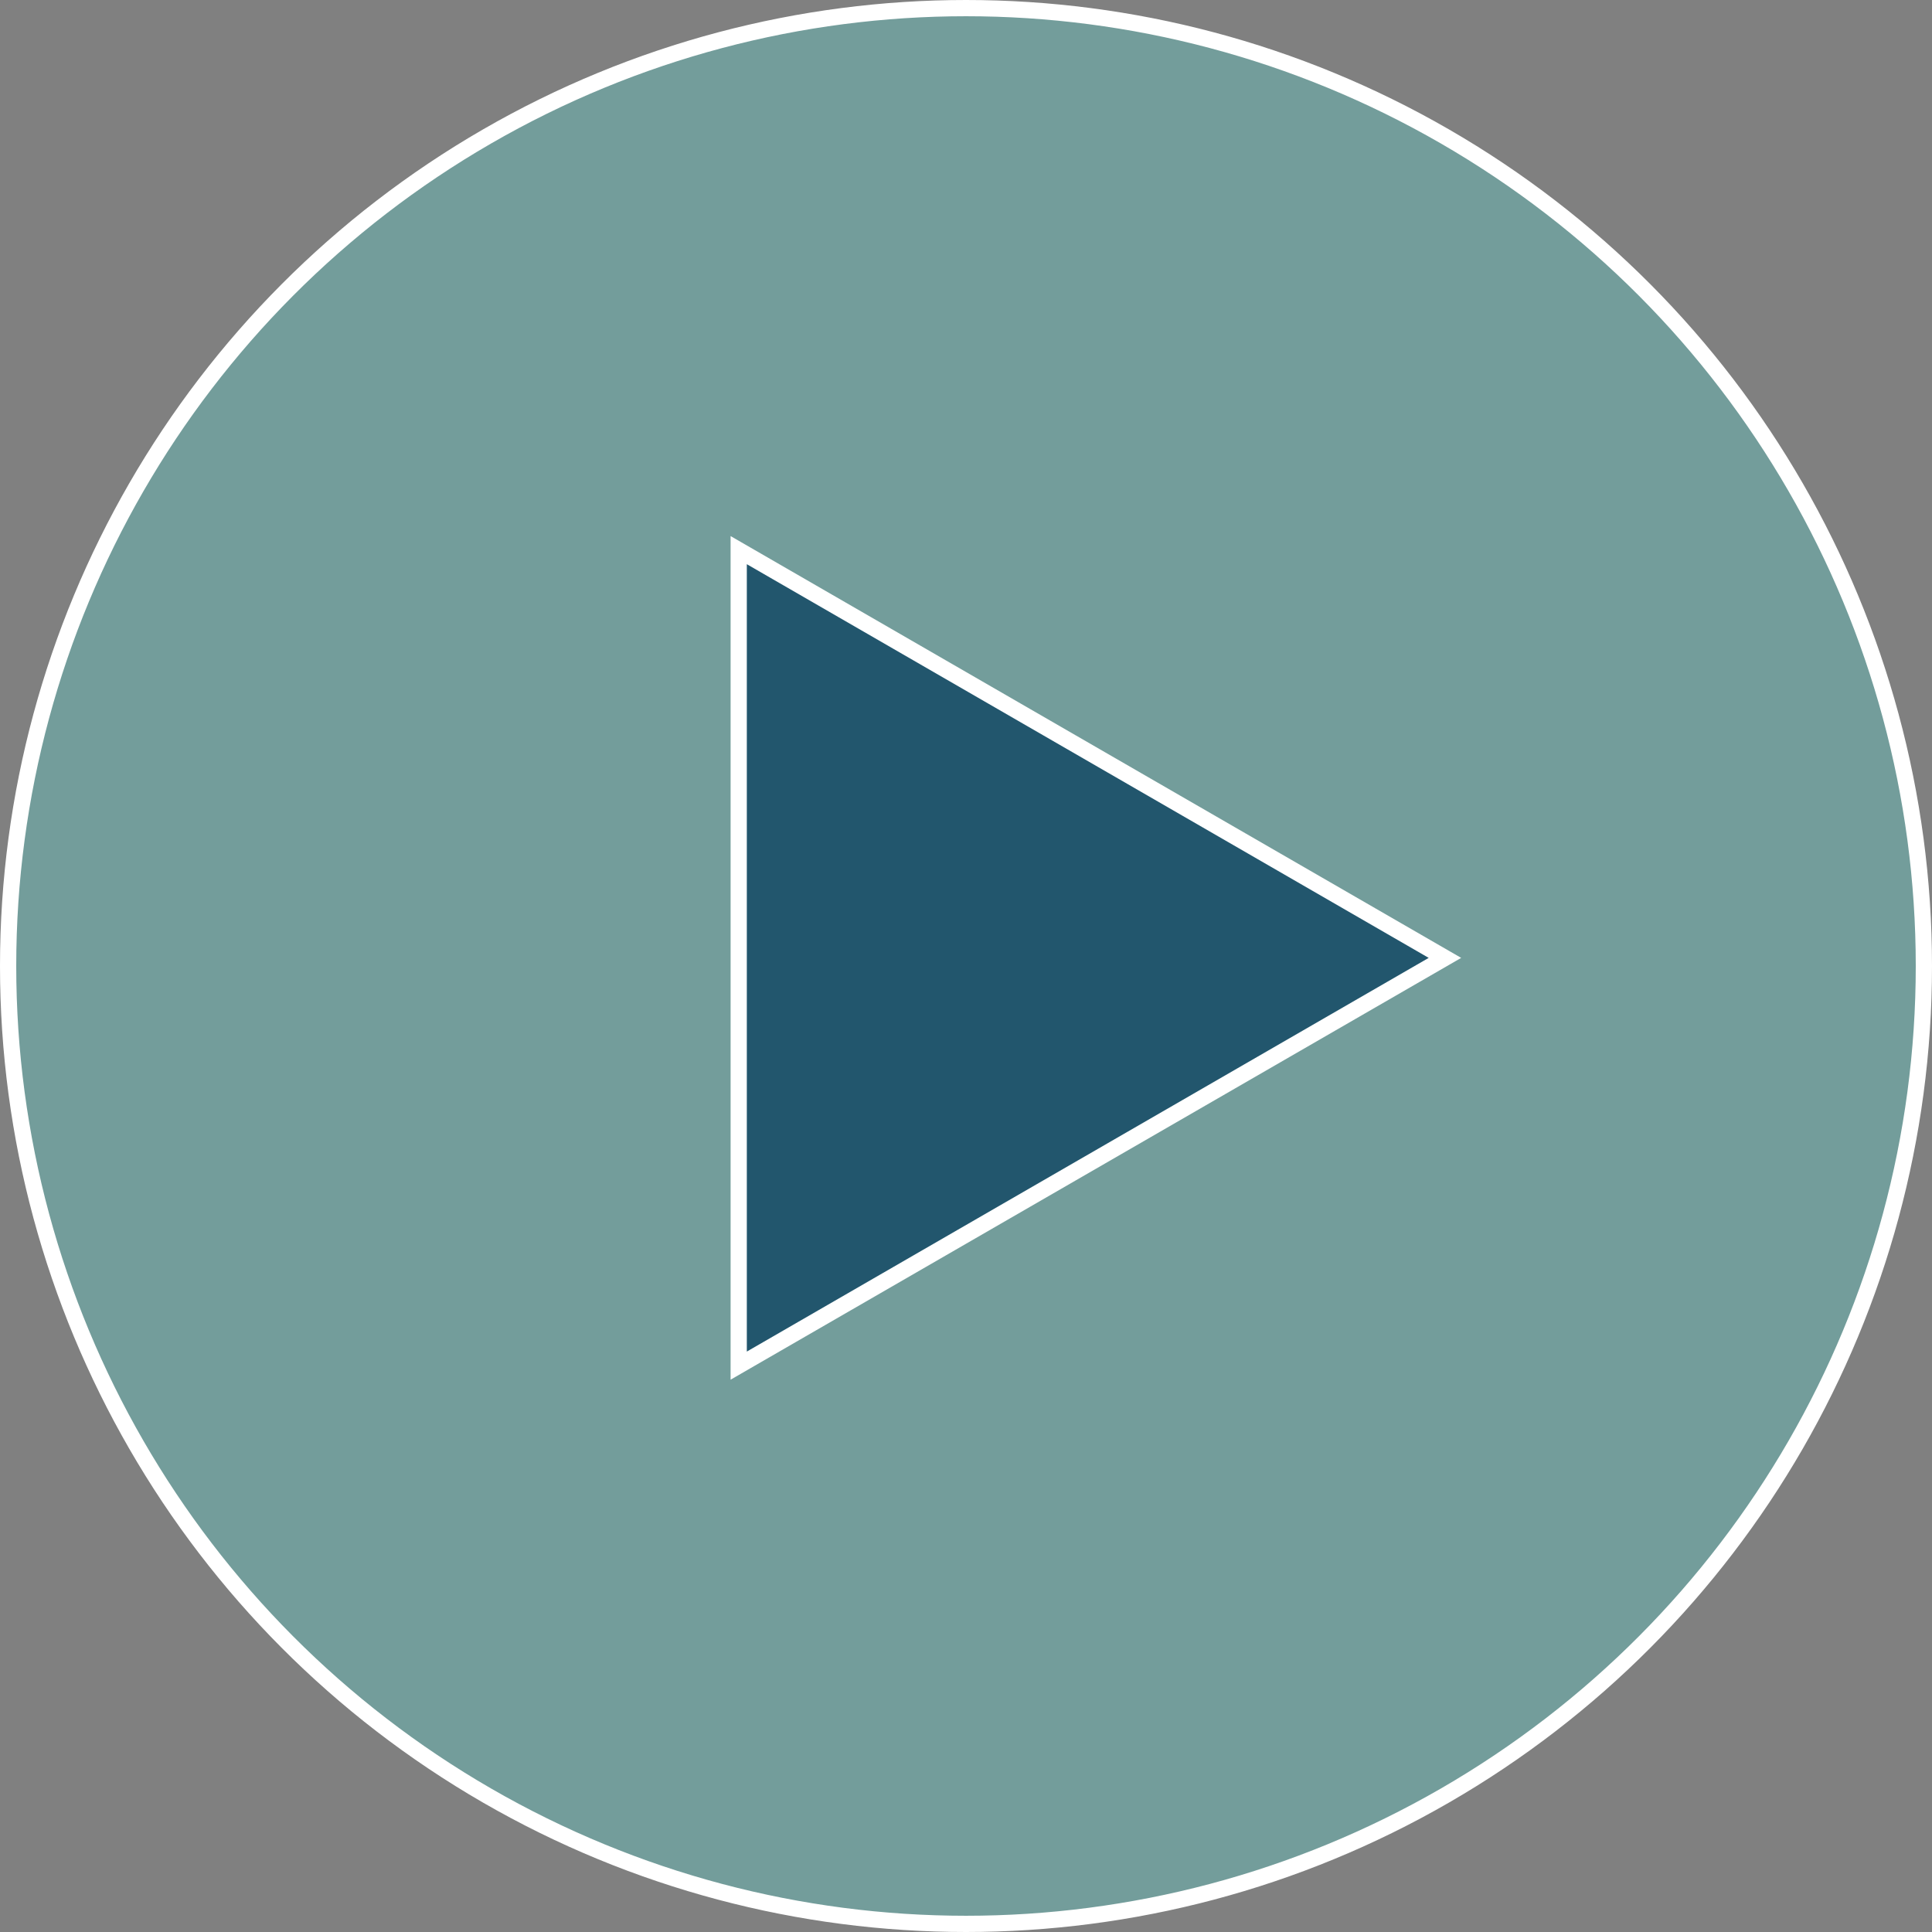 <svg width="119" height="119" viewBox="0 0 119 119" fill="none" xmlns="http://www.w3.org/2000/svg">
<rect x="0" y="0" width="119" height="119" fill="#808080" stroke="none"/>
<circle cx="59.5" cy="59.5" r="59" fill="#61C7C0" fill-opacity="0.41" stroke="white"/>
<path d="M45.5 33.885L89 59L45.5 84.115L45.5 33.885Z" fill="#22566D" stroke="white"/>
</svg>
